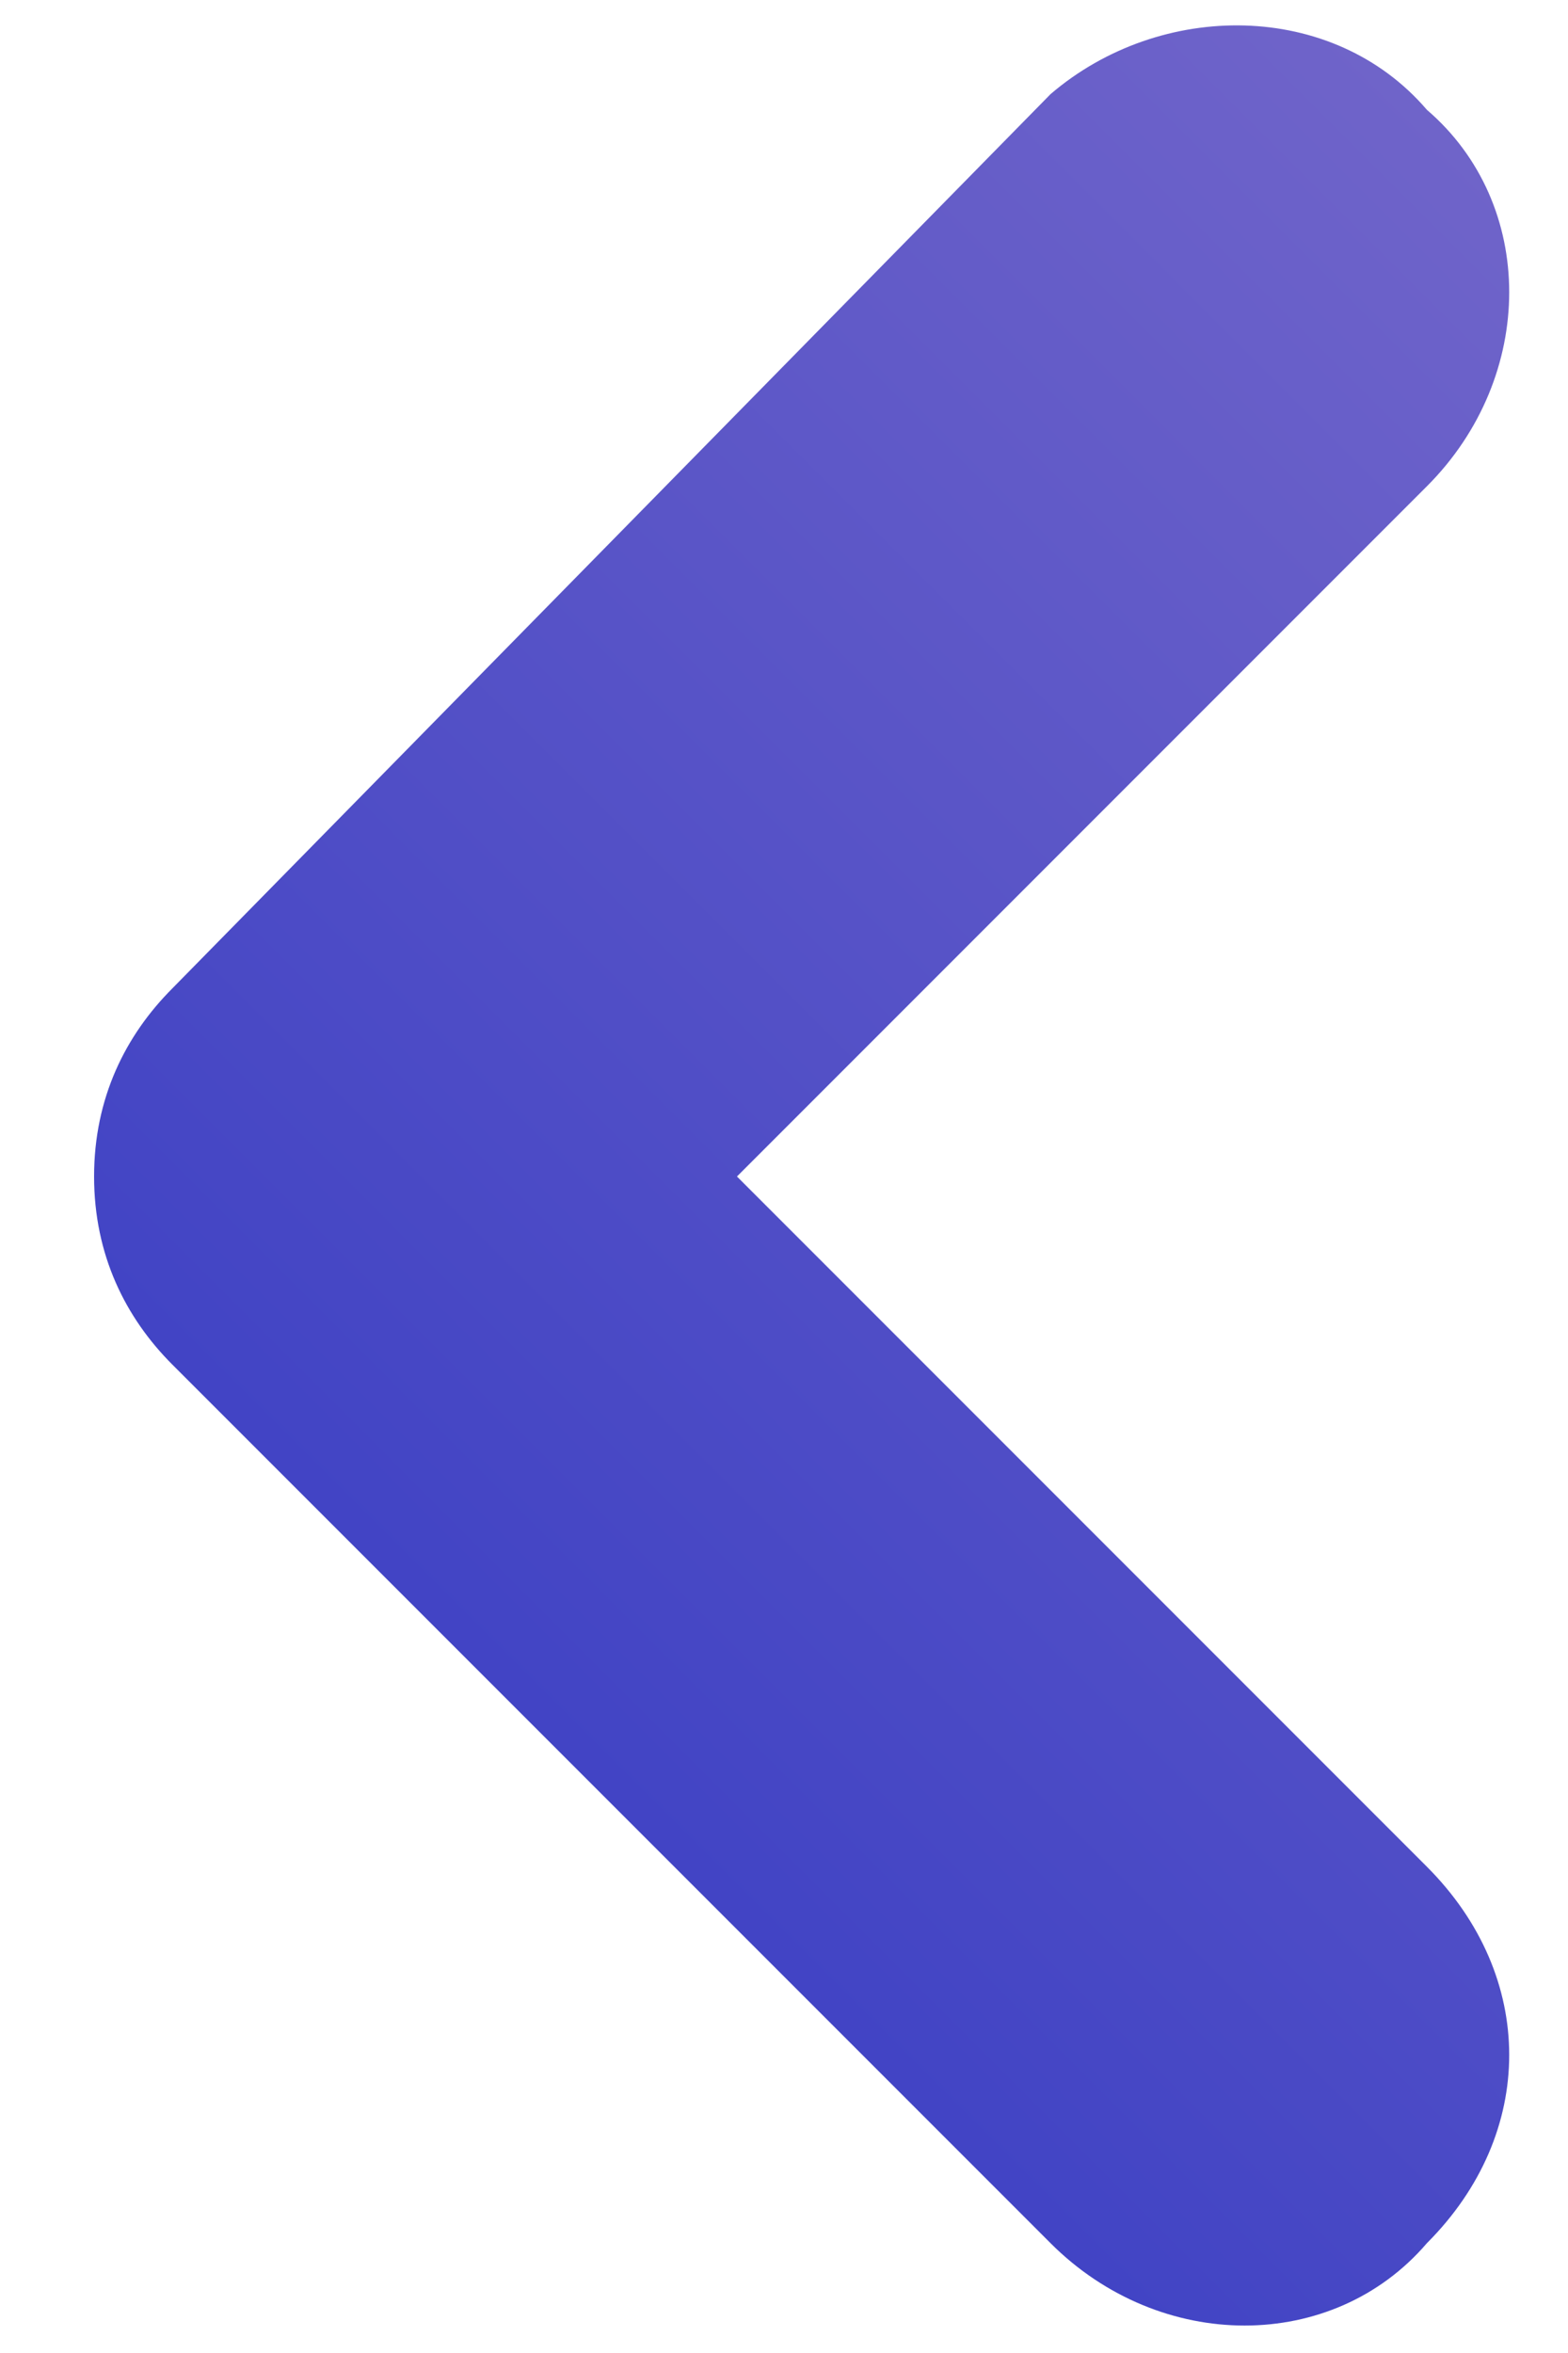 <?xml version="1.0" encoding="utf-8"?>
<!-- Generator: Adobe Illustrator 24.1.0, SVG Export Plug-In . SVG Version: 6.00 Build 0)  -->
<svg version="1.1" id="Calque_1" xmlns="http://www.w3.org/2000/svg" xmlns:xlink="http://www.w3.org/1999/xlink" x="0px" y="0px"
	 viewBox="0 0 10 15" style="enable-background:new 0 0 10 15;" xml:space="preserve">
<style type="text/css">
	.st0{fill:url(#SVGID_1_);}
</style>
<g>
	
		<linearGradient id="SVGID_1_" gradientUnits="userSpaceOnUse" x1="-422.688" y1="265.656" x2="-421.542" y2="265.656" gradientTransform="matrix(8.761 -8.761 8.761 8.761 1378.654 -6018.088)">
		<stop  offset="0" style="stop-color:#3C40C4"/>
		<stop  offset="4.010200e-04" style="stop-color:#3C40C4"/>
		<stop  offset="1" style="stop-color:#7568CA"/>
	</linearGradient>
	<path class="st0" d="M9.1,11.9L4.7,7.5l4.4-4.4c0.7-0.7,0.7-1.8,0-2.4C8.5,0,7.4,0,6.7,0.6L1.1,6.3C0.8,6.6,0.6,7,0.6,7.5
		s0.2,0.9,0.5,1.2l5.6,5.6c0.7,0.7,1.8,0.7,2.4,0C9.8,13.6,9.8,12.6,9.1,11.9L9.1,11.9z"/>
</g>
</svg>
